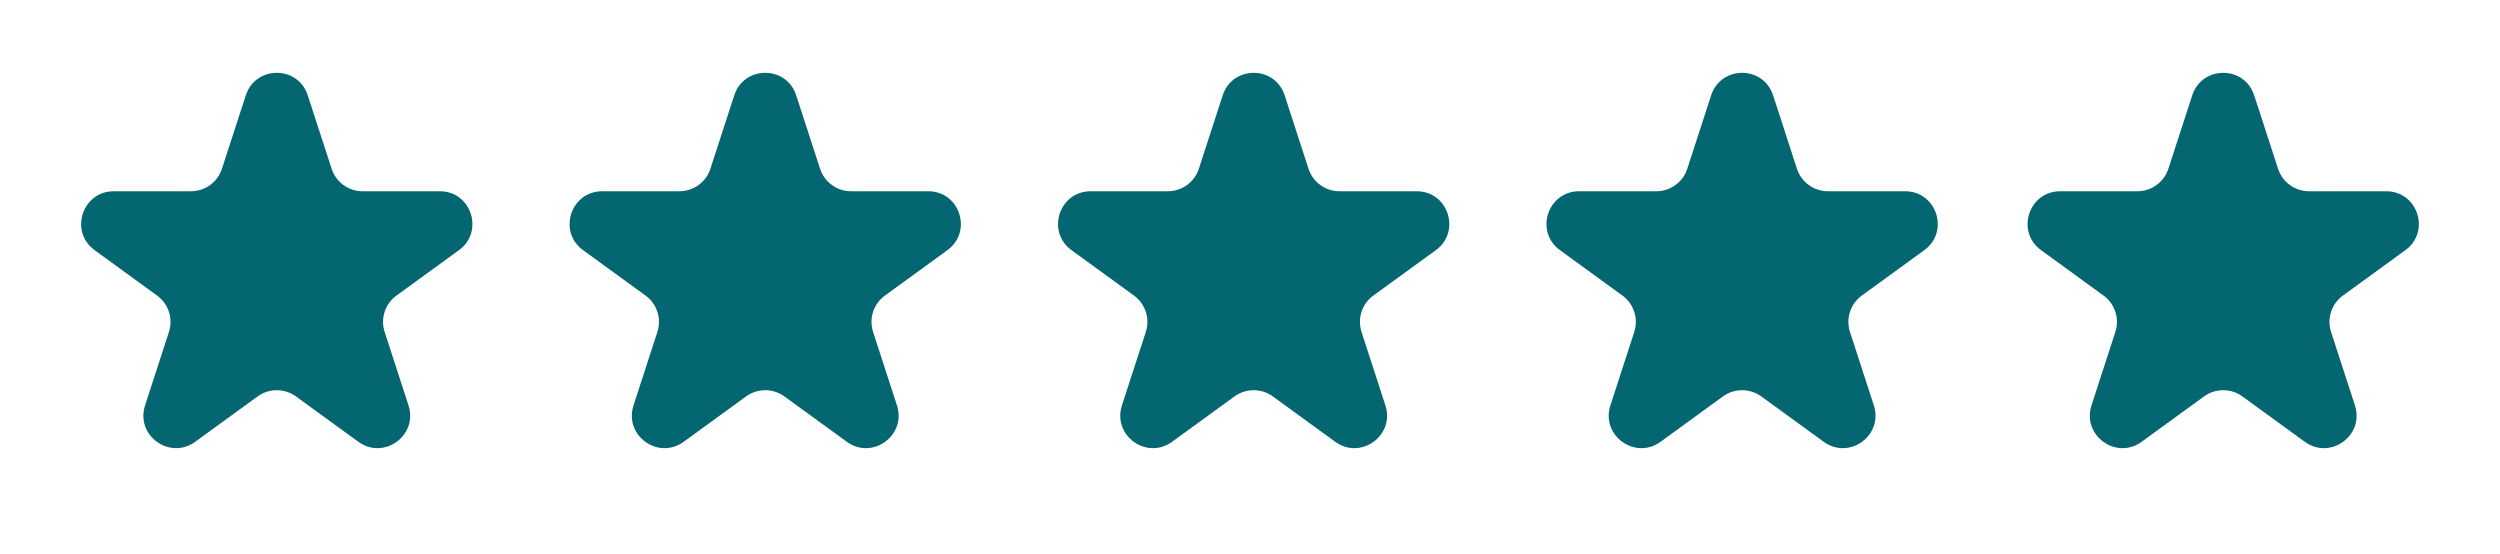 <svg xmlns="http://www.w3.org/2000/svg" width="140" height="31" viewBox="0 0 140 31" fill="none"><path d="M122.766 5.338C123.312 3.658 125.688 3.658 126.234 5.338L127.571 9.45C127.815 10.201 128.515 10.71 129.305 10.71H133.629C135.396 10.71 136.13 12.971 134.701 14.009L131.203 16.551C130.563 17.015 130.296 17.838 130.54 18.59L131.876 22.702C132.422 24.382 130.499 25.779 129.07 24.741L125.572 22.199C124.933 21.735 124.067 21.735 123.428 22.199L119.93 24.741C118.501 25.779 116.578 24.382 117.124 22.702L118.46 18.59C118.704 17.838 118.437 17.015 117.797 16.551L114.299 14.009C112.87 12.971 113.604 10.71 115.371 10.71H119.695C120.485 10.71 121.185 10.201 121.429 9.45L122.766 5.338Z" fill="#036670"></path><path d="M13.766 5.338C14.312 3.658 16.688 3.658 17.234 5.338L18.571 9.45C18.815 10.201 19.515 10.71 20.305 10.71H24.629C26.396 10.71 27.13 12.971 25.701 14.009L22.203 16.551C21.563 17.015 21.296 17.838 21.54 18.59L22.876 22.702C23.422 24.382 21.499 25.779 20.07 24.741L16.572 22.199C15.933 21.735 15.067 21.735 14.428 22.199L10.93 24.741C9.501 25.779 7.578 24.382 8.124 22.702L9.46 18.59C9.704 17.838 9.437 17.015 8.797 16.551L5.299 14.009C3.87 12.971 4.604 10.71 6.371 10.71H10.695C11.485 10.71 12.185 10.201 12.429 9.45L13.766 5.338Z" fill="#036670"></path><path d="M41.119 5.338C41.664 3.658 44.041 3.658 44.587 5.338L45.923 9.45C46.168 10.201 46.868 10.71 47.658 10.71H51.982C53.748 10.71 54.483 12.971 53.054 14.009L49.556 16.551C48.916 17.015 48.649 17.838 48.893 18.59L50.229 22.702C50.775 24.382 48.852 25.779 47.423 24.741L43.925 22.199C43.286 21.735 42.42 21.735 41.781 22.199L38.283 24.741C36.853 25.779 34.931 24.382 35.477 22.702L36.813 18.59C37.057 17.838 36.789 17.015 36.15 16.551L32.652 14.009C31.223 12.971 31.957 10.71 33.724 10.71H38.048C38.838 10.71 39.538 10.201 39.782 9.45L41.119 5.338Z" fill="#036670"></path><path d="M68.472 5.338C69.017 3.658 71.394 3.658 71.94 5.338L73.276 9.45C73.52 10.201 74.221 10.71 75.011 10.71H79.335C81.101 10.71 81.836 12.971 80.407 14.009L76.908 16.551C76.269 17.015 76.002 17.838 76.246 18.59L77.582 22.702C78.128 24.382 76.205 25.779 74.776 24.741L71.278 22.199C70.638 21.735 69.773 21.735 69.134 22.199L65.635 24.741C64.206 25.779 62.283 24.382 62.829 22.702L64.166 18.59C64.41 17.838 64.142 17.015 63.503 16.551L60.005 14.009C58.576 12.971 59.31 10.71 61.077 10.71H65.401C66.191 10.71 66.891 10.201 67.135 9.45L68.472 5.338Z" fill="#036670"></path><path d="M95.825 5.338C96.37 3.658 98.747 3.658 99.293 5.338L100.629 9.45C100.874 10.201 101.574 10.71 102.364 10.71H106.688C108.454 10.71 109.189 12.971 107.76 14.009L104.261 16.551C103.622 17.015 103.355 17.838 103.599 18.59L104.935 22.702C105.481 24.382 103.558 25.779 102.129 24.741L98.631 22.199C97.992 21.735 97.126 21.735 96.487 22.199L92.989 24.741C91.559 25.779 89.637 24.382 90.182 22.702L91.519 18.59C91.763 17.838 91.495 17.015 90.856 16.551L87.358 14.009C85.929 12.971 86.663 10.71 88.43 10.71H92.754C93.544 10.71 94.244 10.201 94.488 9.45L95.825 5.338Z" fill="#036670"></path></svg>